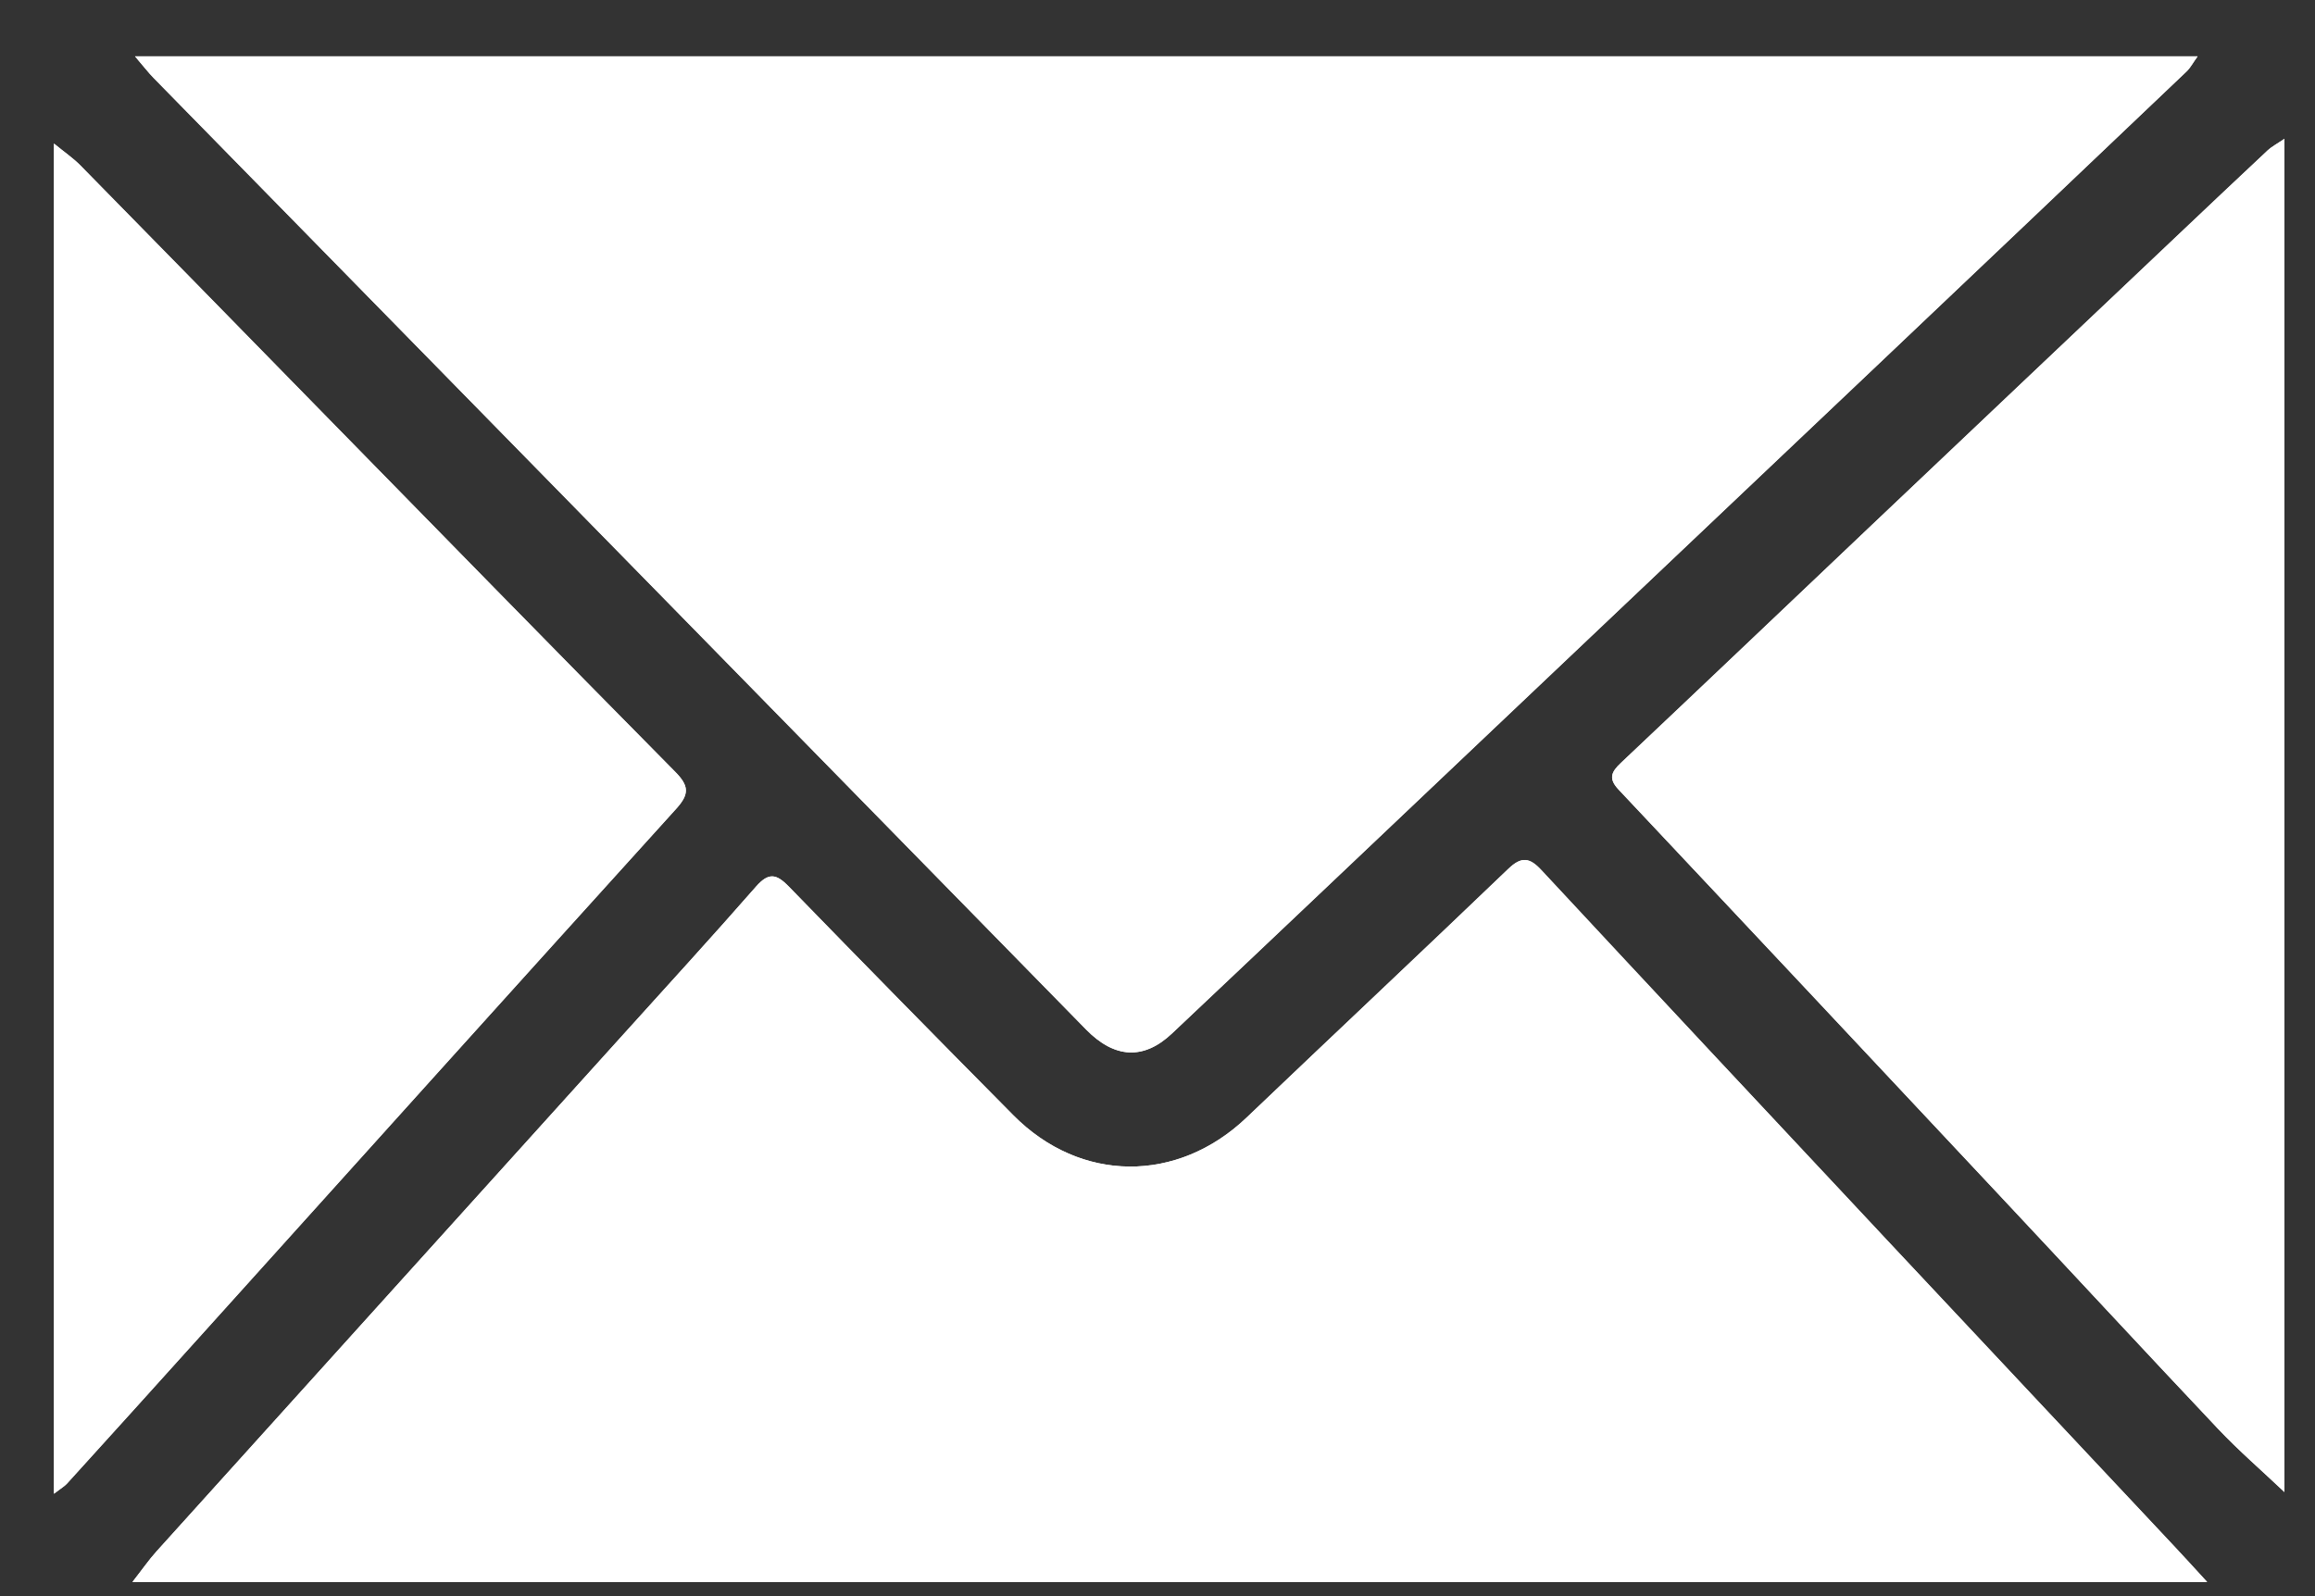 <svg width="29" height="20" viewBox="0 0 29 20" fill="none" xmlns="http://www.w3.org/2000/svg">
<rect x="0" y="0" width="29" height="20" fill="#333333" stroke="none"/>
<g clip-path="url(#clip0_37_84)">
<path d="M1.691 0.706C1.796 0.828 1.856 0.907 1.925 0.978C4.099 3.197 6.274 5.415 8.448 7.634C10.168 9.39 11.886 11.146 13.606 12.901C13.962 13.264 14.327 13.284 14.681 12.95C15.985 11.719 17.285 10.483 18.587 9.25C20.228 7.694 21.869 6.139 23.509 4.583C24.804 3.355 26.099 2.125 27.391 0.895C27.439 0.85 27.47 0.788 27.529 0.706H1.691V0.706ZM27.65 19.824C27.476 19.634 27.362 19.508 27.245 19.384C26.042 18.101 24.837 16.819 23.636 15.536C22.192 13.993 20.748 12.45 19.309 10.903C19.16 10.742 19.058 10.731 18.895 10.886C17.807 11.93 16.708 12.961 15.617 14.002C14.75 14.83 13.535 14.825 12.692 13.973C11.751 13.022 10.813 12.068 9.88 11.108C9.726 10.948 9.628 10.931 9.472 11.108C8.918 11.741 8.35 12.361 7.786 12.986C5.845 15.137 3.902 17.287 1.962 19.438C1.865 19.545 1.783 19.665 1.659 19.823H27.65V19.824ZM28.617 18.696V1.74C28.524 1.803 28.458 1.837 28.406 1.886C28.016 2.251 27.628 2.618 27.24 2.986C25.98 4.18 24.719 5.373 23.459 6.568C22.407 7.566 21.357 8.567 20.303 9.562C20.186 9.673 20.146 9.755 20.276 9.894C21.875 11.592 23.47 13.294 25.064 14.995C25.973 15.965 26.875 16.94 27.788 17.906C28.045 18.178 28.33 18.424 28.617 18.696ZM0.676 18.717C0.767 18.647 0.808 18.624 0.838 18.591C1.391 17.982 1.942 17.372 2.492 16.761C4.483 14.552 6.472 12.341 8.469 10.136C8.637 9.951 8.633 9.848 8.457 9.67C6.938 8.134 5.429 6.588 3.917 5.044C2.947 4.053 1.979 3.061 1.007 2.073C0.915 1.98 0.805 1.906 0.676 1.799V18.717Z" fill="white"/>
<path d="M1.691 0.706H27.53C27.471 0.787 27.439 0.85 27.392 0.895C26.099 2.126 24.805 3.356 23.51 4.584C21.869 6.14 20.228 7.695 18.587 9.25C17.286 10.484 15.986 11.72 14.681 12.95C14.328 13.284 13.962 13.264 13.607 12.901C11.886 11.146 10.169 9.39 8.449 7.635C6.275 5.415 4.099 3.197 1.925 0.977C1.856 0.907 1.796 0.827 1.692 0.706H1.691Z" fill="white"/>
<path d="M27.65 19.823H1.659C1.783 19.665 1.865 19.545 1.962 19.438C3.902 17.287 5.845 15.137 7.786 12.987C8.35 12.362 8.918 11.741 9.472 11.108C9.628 10.93 9.726 10.949 9.881 11.108C10.813 12.068 11.751 13.023 12.693 13.973C13.535 14.825 14.75 14.83 15.618 14.003C16.709 12.962 17.807 11.93 18.896 10.887C19.058 10.731 19.16 10.742 19.309 10.903C20.747 12.451 22.191 13.993 23.636 15.536C24.838 16.82 26.043 18.101 27.246 19.385C27.362 19.509 27.476 19.635 27.65 19.824V19.823Z" fill="white"/>
<path d="M28.617 18.695C28.329 18.423 28.045 18.177 27.787 17.905C26.875 16.939 25.973 15.964 25.064 14.995C23.469 13.293 21.874 11.591 20.276 9.893C20.145 9.755 20.186 9.672 20.303 9.561C21.357 8.566 22.407 7.566 23.459 6.568C24.718 5.373 25.979 4.179 27.24 2.985C27.628 2.618 28.016 2.25 28.406 1.885C28.458 1.836 28.524 1.803 28.617 1.739V18.695V18.695Z" fill="white"/>
<path d="M0.676 18.717V1.799C0.806 1.906 0.916 1.98 1.007 2.073C1.979 3.062 2.947 4.053 3.917 5.044C5.429 6.587 6.938 8.133 8.457 9.67C8.633 9.847 8.637 9.951 8.469 10.136C6.472 12.34 4.483 14.552 2.492 16.761C1.942 17.372 1.39 17.982 0.838 18.591C0.808 18.624 0.767 18.646 0.676 18.717Z" fill="white"/>
</g>
<defs>
<clipPath id="clip0_37_84">
<rect width="27.941" height="19.118" fill="white" transform="translate(0.676 0.706)"/>
</clipPath>
</defs>
</svg>
